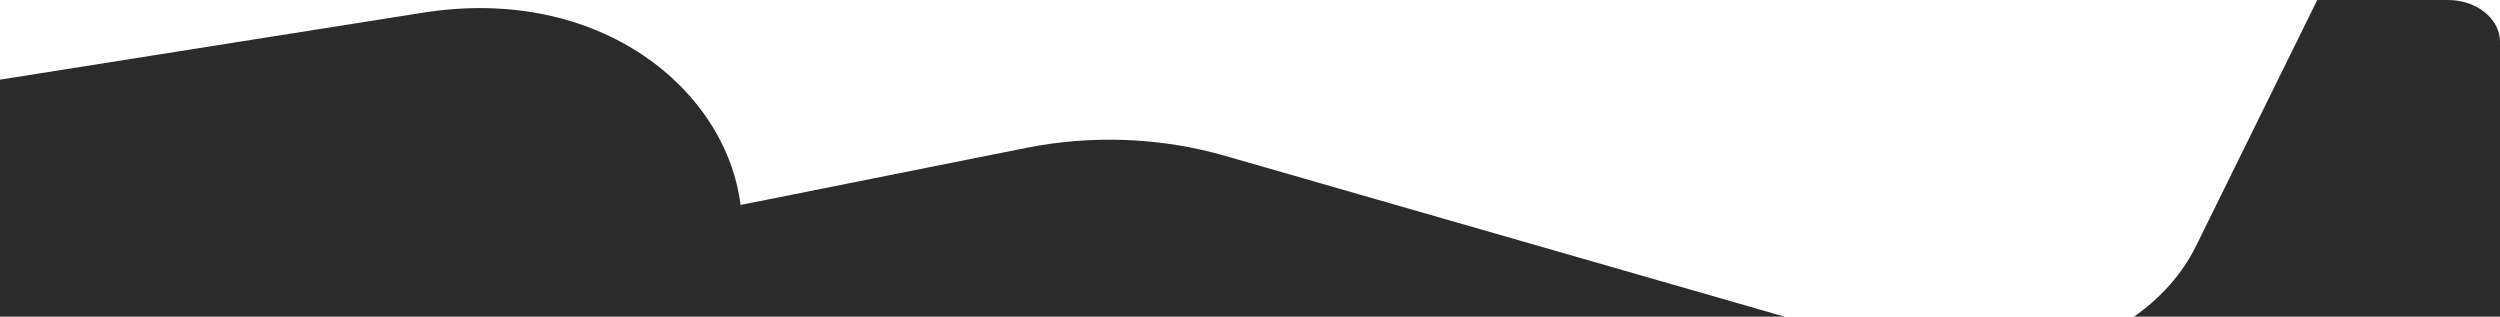 <?xml version="1.0" encoding="UTF-8"?> <svg xmlns="http://www.w3.org/2000/svg" width="1200" height="152" viewBox="0 0 1200 152" fill="none"><path fill-rule="evenodd" clip-rule="evenodd" d="M0 38.234V152H856.574L587.956 74.784C557.382 65.995 524.262 64.664 492.751 70.958L355.461 98.378C348.592 43.211 288.243 -7.409 202.978 6.093L0 38.234ZM1024.34 152H1200C1200 152 1200 142.998 1200 131.894V20.106C1200 9.002 1188.81 0 1175 0H1112.28L1054.11 118.036C1047.45 131.549 1037.1 143.027 1024.34 152Z" fill="#2B2B2B"></path></svg> 